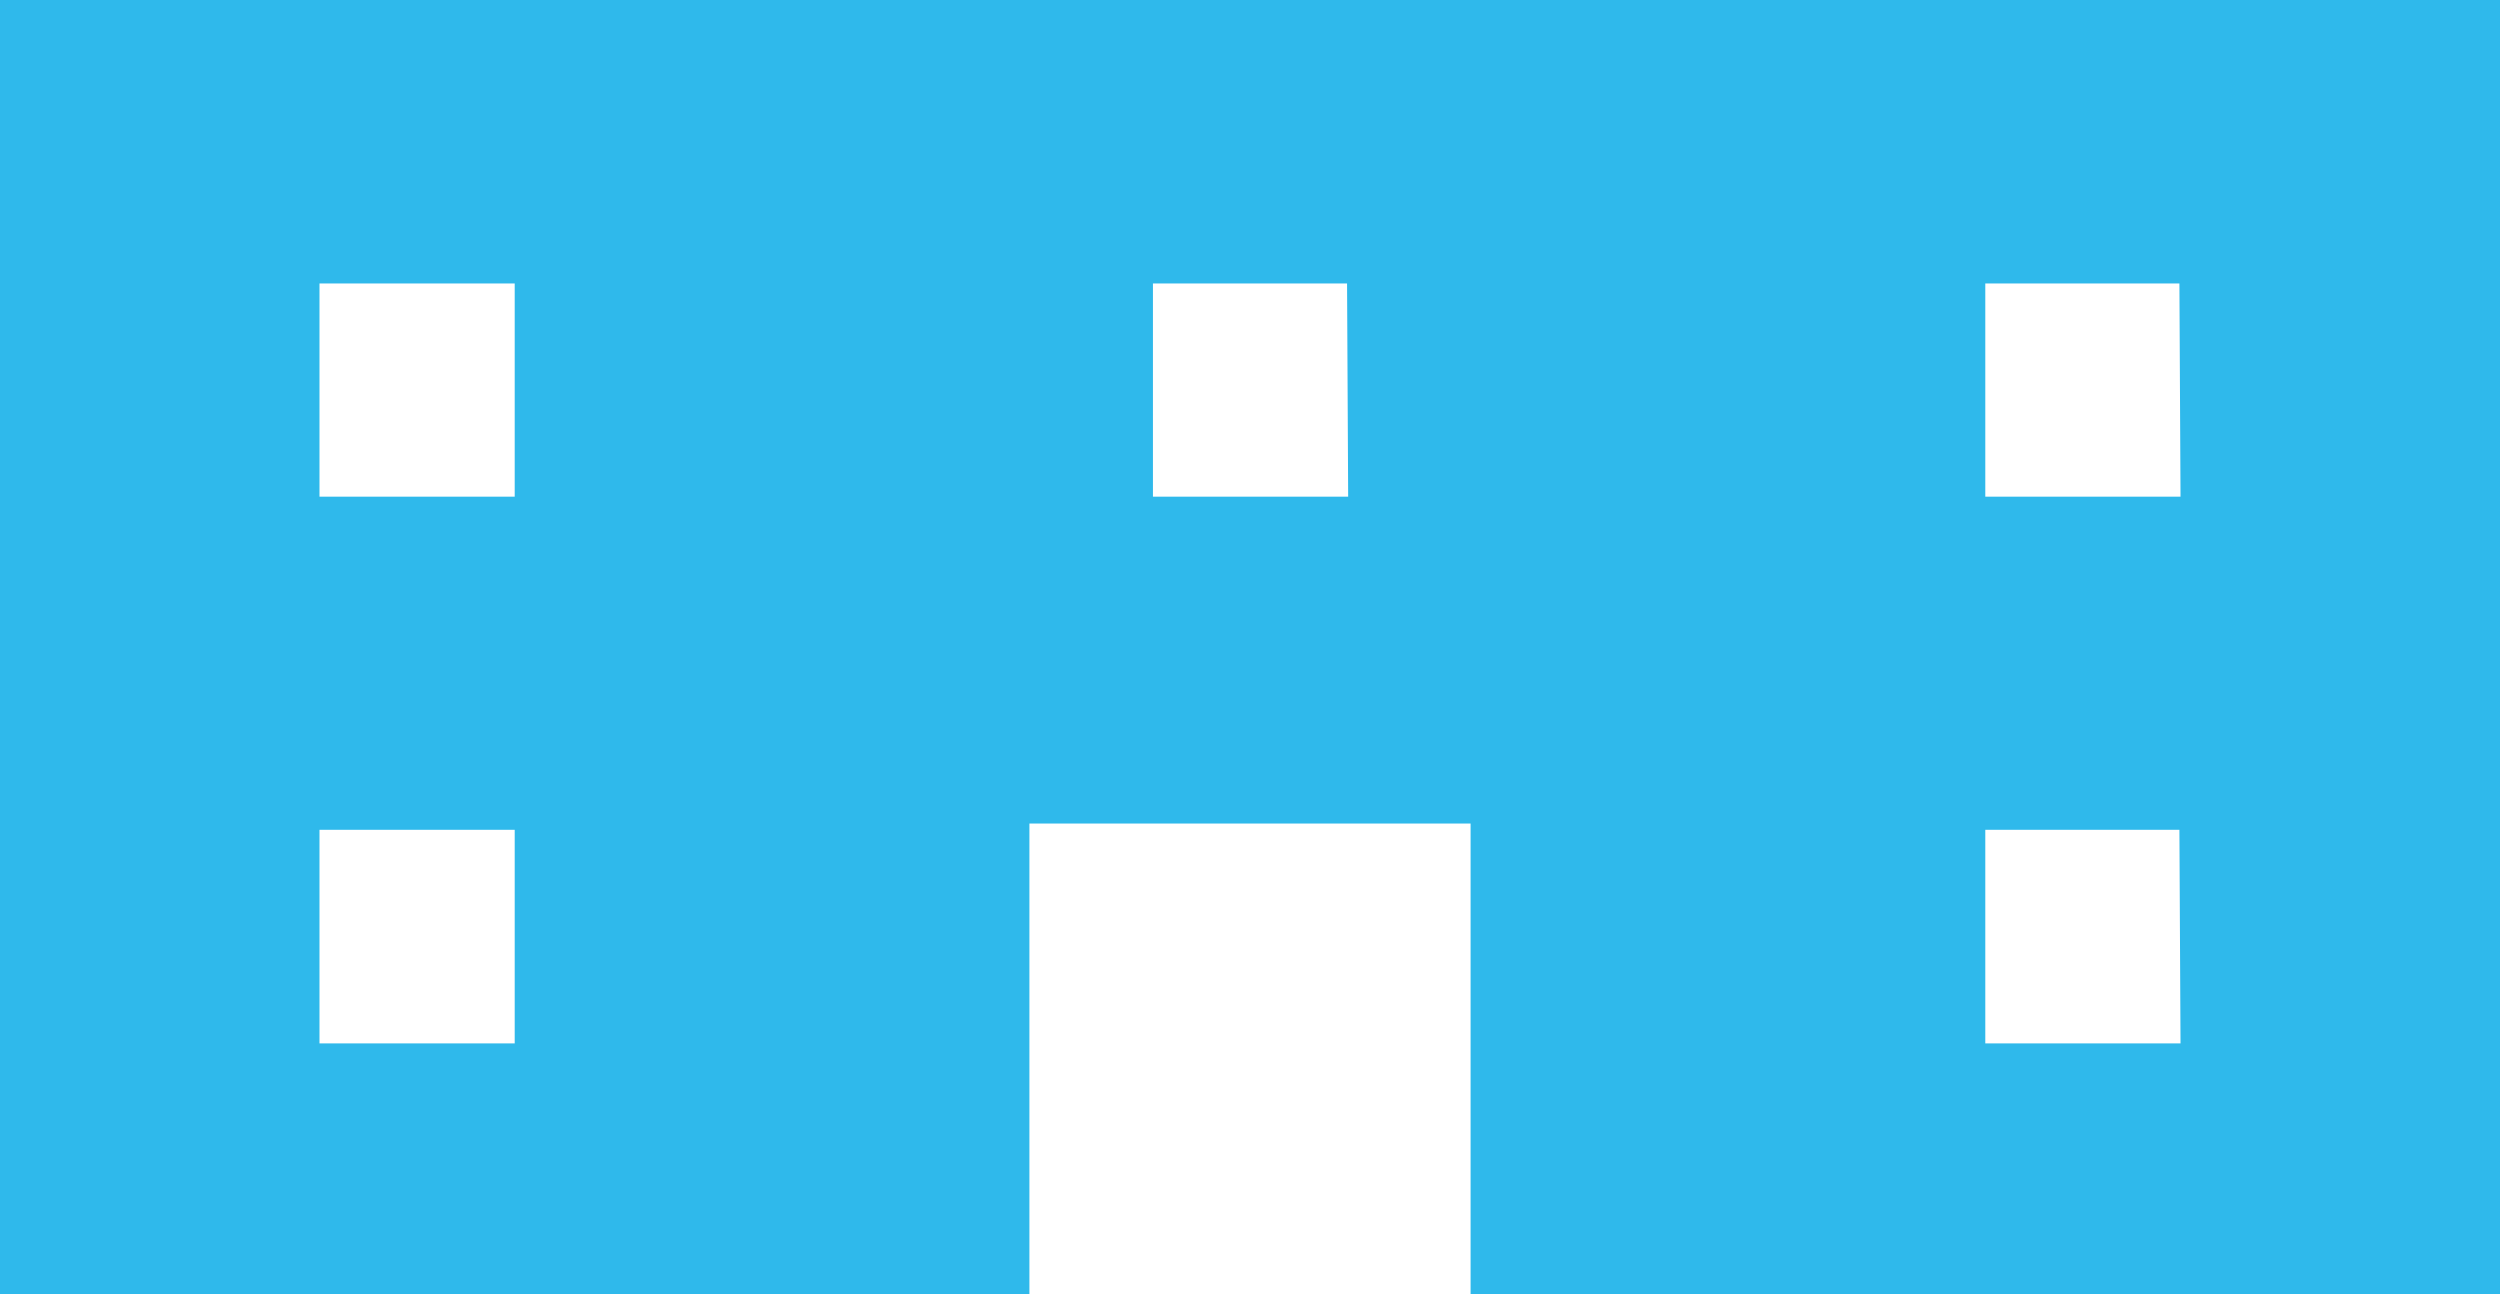 <svg xmlns="http://www.w3.org/2000/svg" viewBox="0 0 68 35.2">
  <path d="M0,0V35.2H28V22.4H40V35.2H68V0ZM14,28.38H8.69V22.57H14Zm0-14.87H8.69V7.71H14Zm22.67,0H31.36V7.71h5.28ZM59.31,28.38H54V22.57h5.28Zm0-14.87H54V7.71h5.28Z" style="fill: #2fb9eb"/>
</svg>
